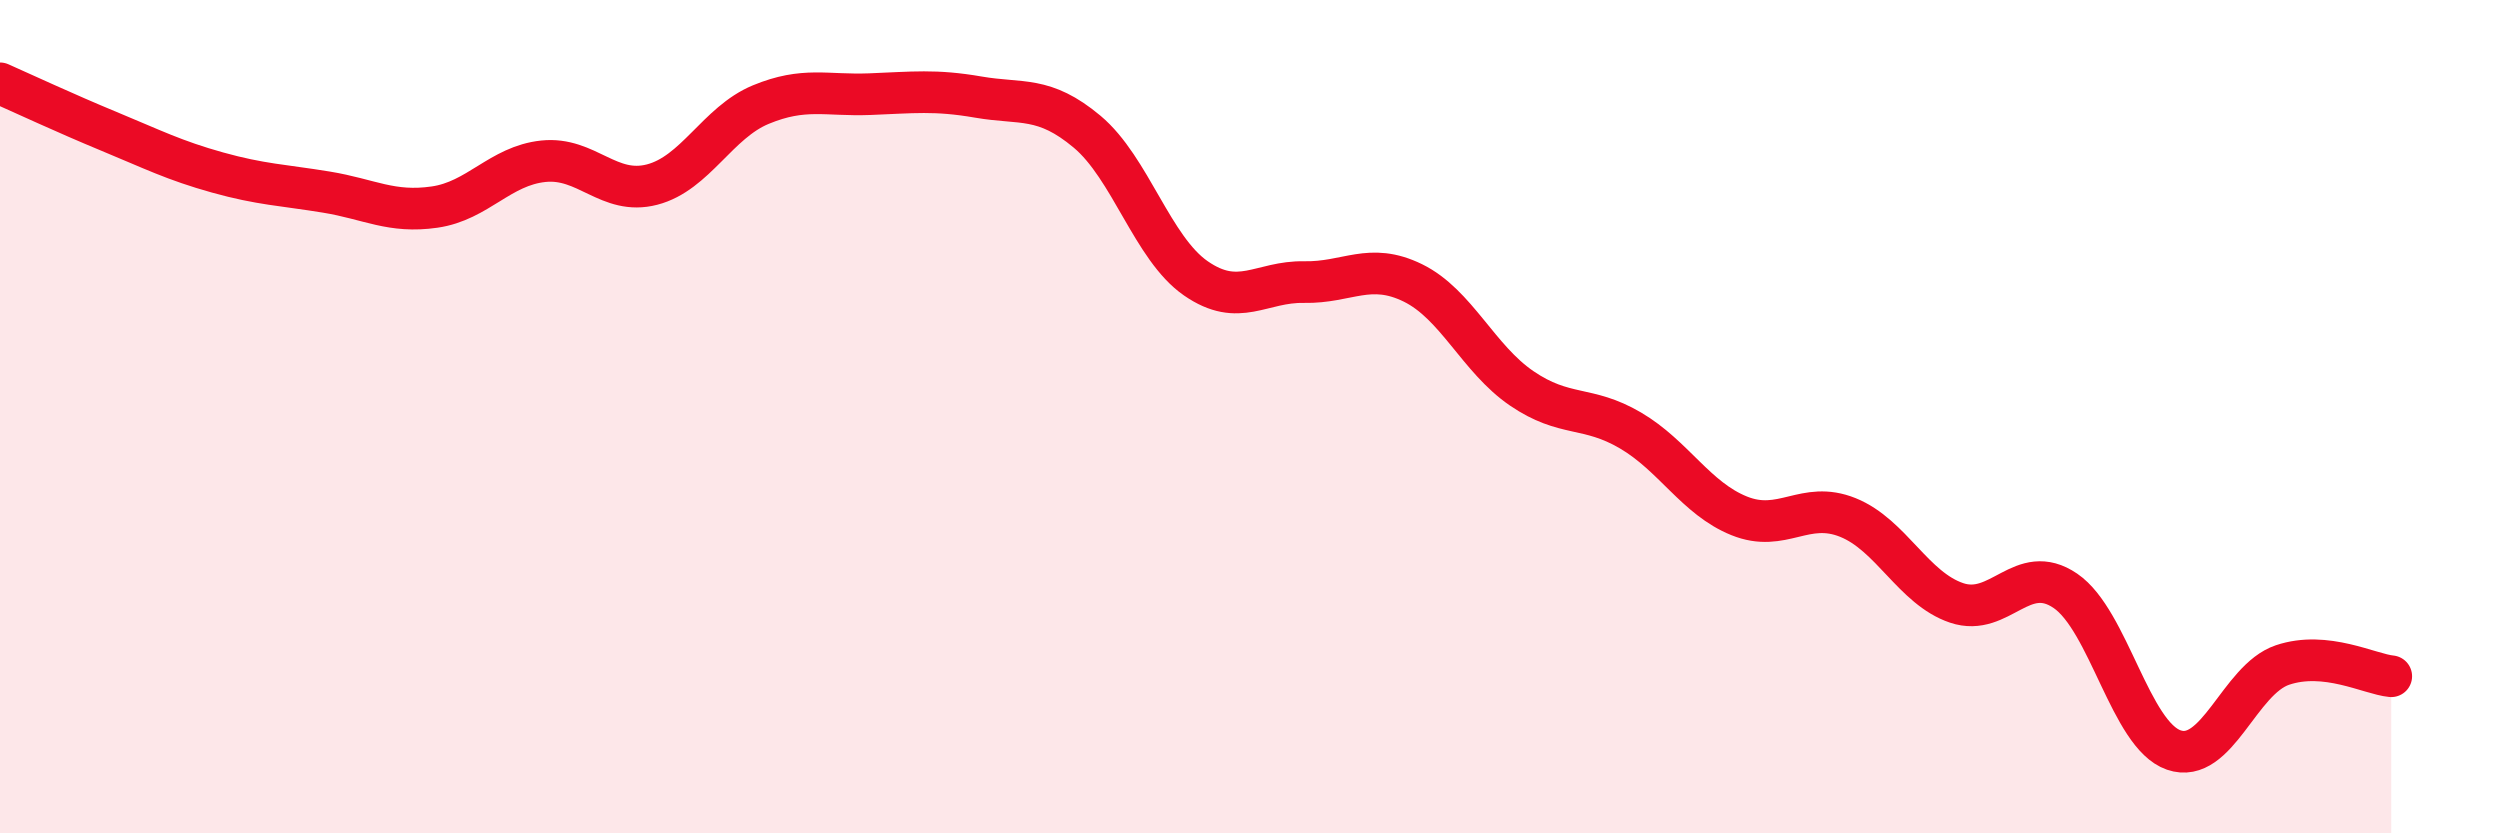 
    <svg width="60" height="20" viewBox="0 0 60 20" xmlns="http://www.w3.org/2000/svg">
      <path
        d="M 0,2 C 0.52,2.23 1.57,2.72 2.61,3.15 C 3.65,3.58 4.18,3.85 5.22,4.14 C 6.26,4.43 6.79,4.44 7.83,4.61 C 8.87,4.78 9.39,5.12 10.43,4.97 C 11.47,4.82 12,3.98 13.04,3.87 C 14.08,3.76 14.61,4.7 15.65,4.43 C 16.69,4.16 17.22,2.94 18.26,2.51 C 19.3,2.08 19.83,2.3 20.87,2.26 C 21.91,2.22 22.44,2.15 23.48,2.33 C 24.52,2.51 25.05,2.29 26.09,3.16 C 27.13,4.03 27.66,5.96 28.7,6.68 C 29.74,7.4 30.26,6.75 31.3,6.77 C 32.34,6.79 32.87,6.28 33.91,6.79 C 34.95,7.3 35.48,8.61 36.52,9.32 C 37.56,10.03 38.09,9.72 39.13,10.33 C 40.17,10.94 40.7,11.96 41.74,12.38 C 42.78,12.8 43.31,12 44.35,12.42 C 45.39,12.84 45.92,14.12 46.96,14.47 C 48,14.82 48.53,13.47 49.57,14.18 C 50.61,14.89 51.13,17.64 52.17,18 C 53.21,18.36 53.74,16.31 54.78,15.96 C 55.82,15.61 56.87,16.18 57.39,16.23L57.39 20L0 20Z"
        fill="#EB0A25"
        opacity="0.1"
        stroke-linecap="round"
        stroke-linejoin="round"
      />
      <path
        d="M 0,2 C 0.52,2.23 1.57,2.72 2.61,3.15 C 3.65,3.58 4.18,3.85 5.22,4.14 C 6.26,4.43 6.79,4.44 7.83,4.61 C 8.87,4.78 9.39,5.12 10.43,4.97 C 11.47,4.82 12,3.98 13.04,3.87 C 14.08,3.76 14.61,4.7 15.65,4.43 C 16.69,4.16 17.22,2.94 18.26,2.51 C 19.3,2.08 19.83,2.3 20.87,2.26 C 21.91,2.22 22.44,2.15 23.48,2.33 C 24.52,2.51 25.05,2.29 26.09,3.16 C 27.13,4.03 27.66,5.96 28.7,6.68 C 29.74,7.4 30.26,6.75 31.3,6.77 C 32.34,6.79 32.87,6.28 33.91,6.79 C 34.95,7.3 35.48,8.61 36.52,9.32 C 37.56,10.03 38.09,9.72 39.13,10.33 C 40.17,10.94 40.7,11.96 41.74,12.38 C 42.78,12.8 43.31,12 44.35,12.42 C 45.39,12.84 45.92,14.12 46.96,14.47 C 48,14.82 48.53,13.47 49.57,14.18 C 50.61,14.89 51.13,17.64 52.17,18 C 53.21,18.36 53.74,16.31 54.78,15.96 C 55.82,15.61 56.87,16.18 57.39,16.23"
        stroke="#EB0A25"
        stroke-width="1"
        fill="none"
        stroke-linecap="round"
        stroke-linejoin="round"
      />
    </svg>
  